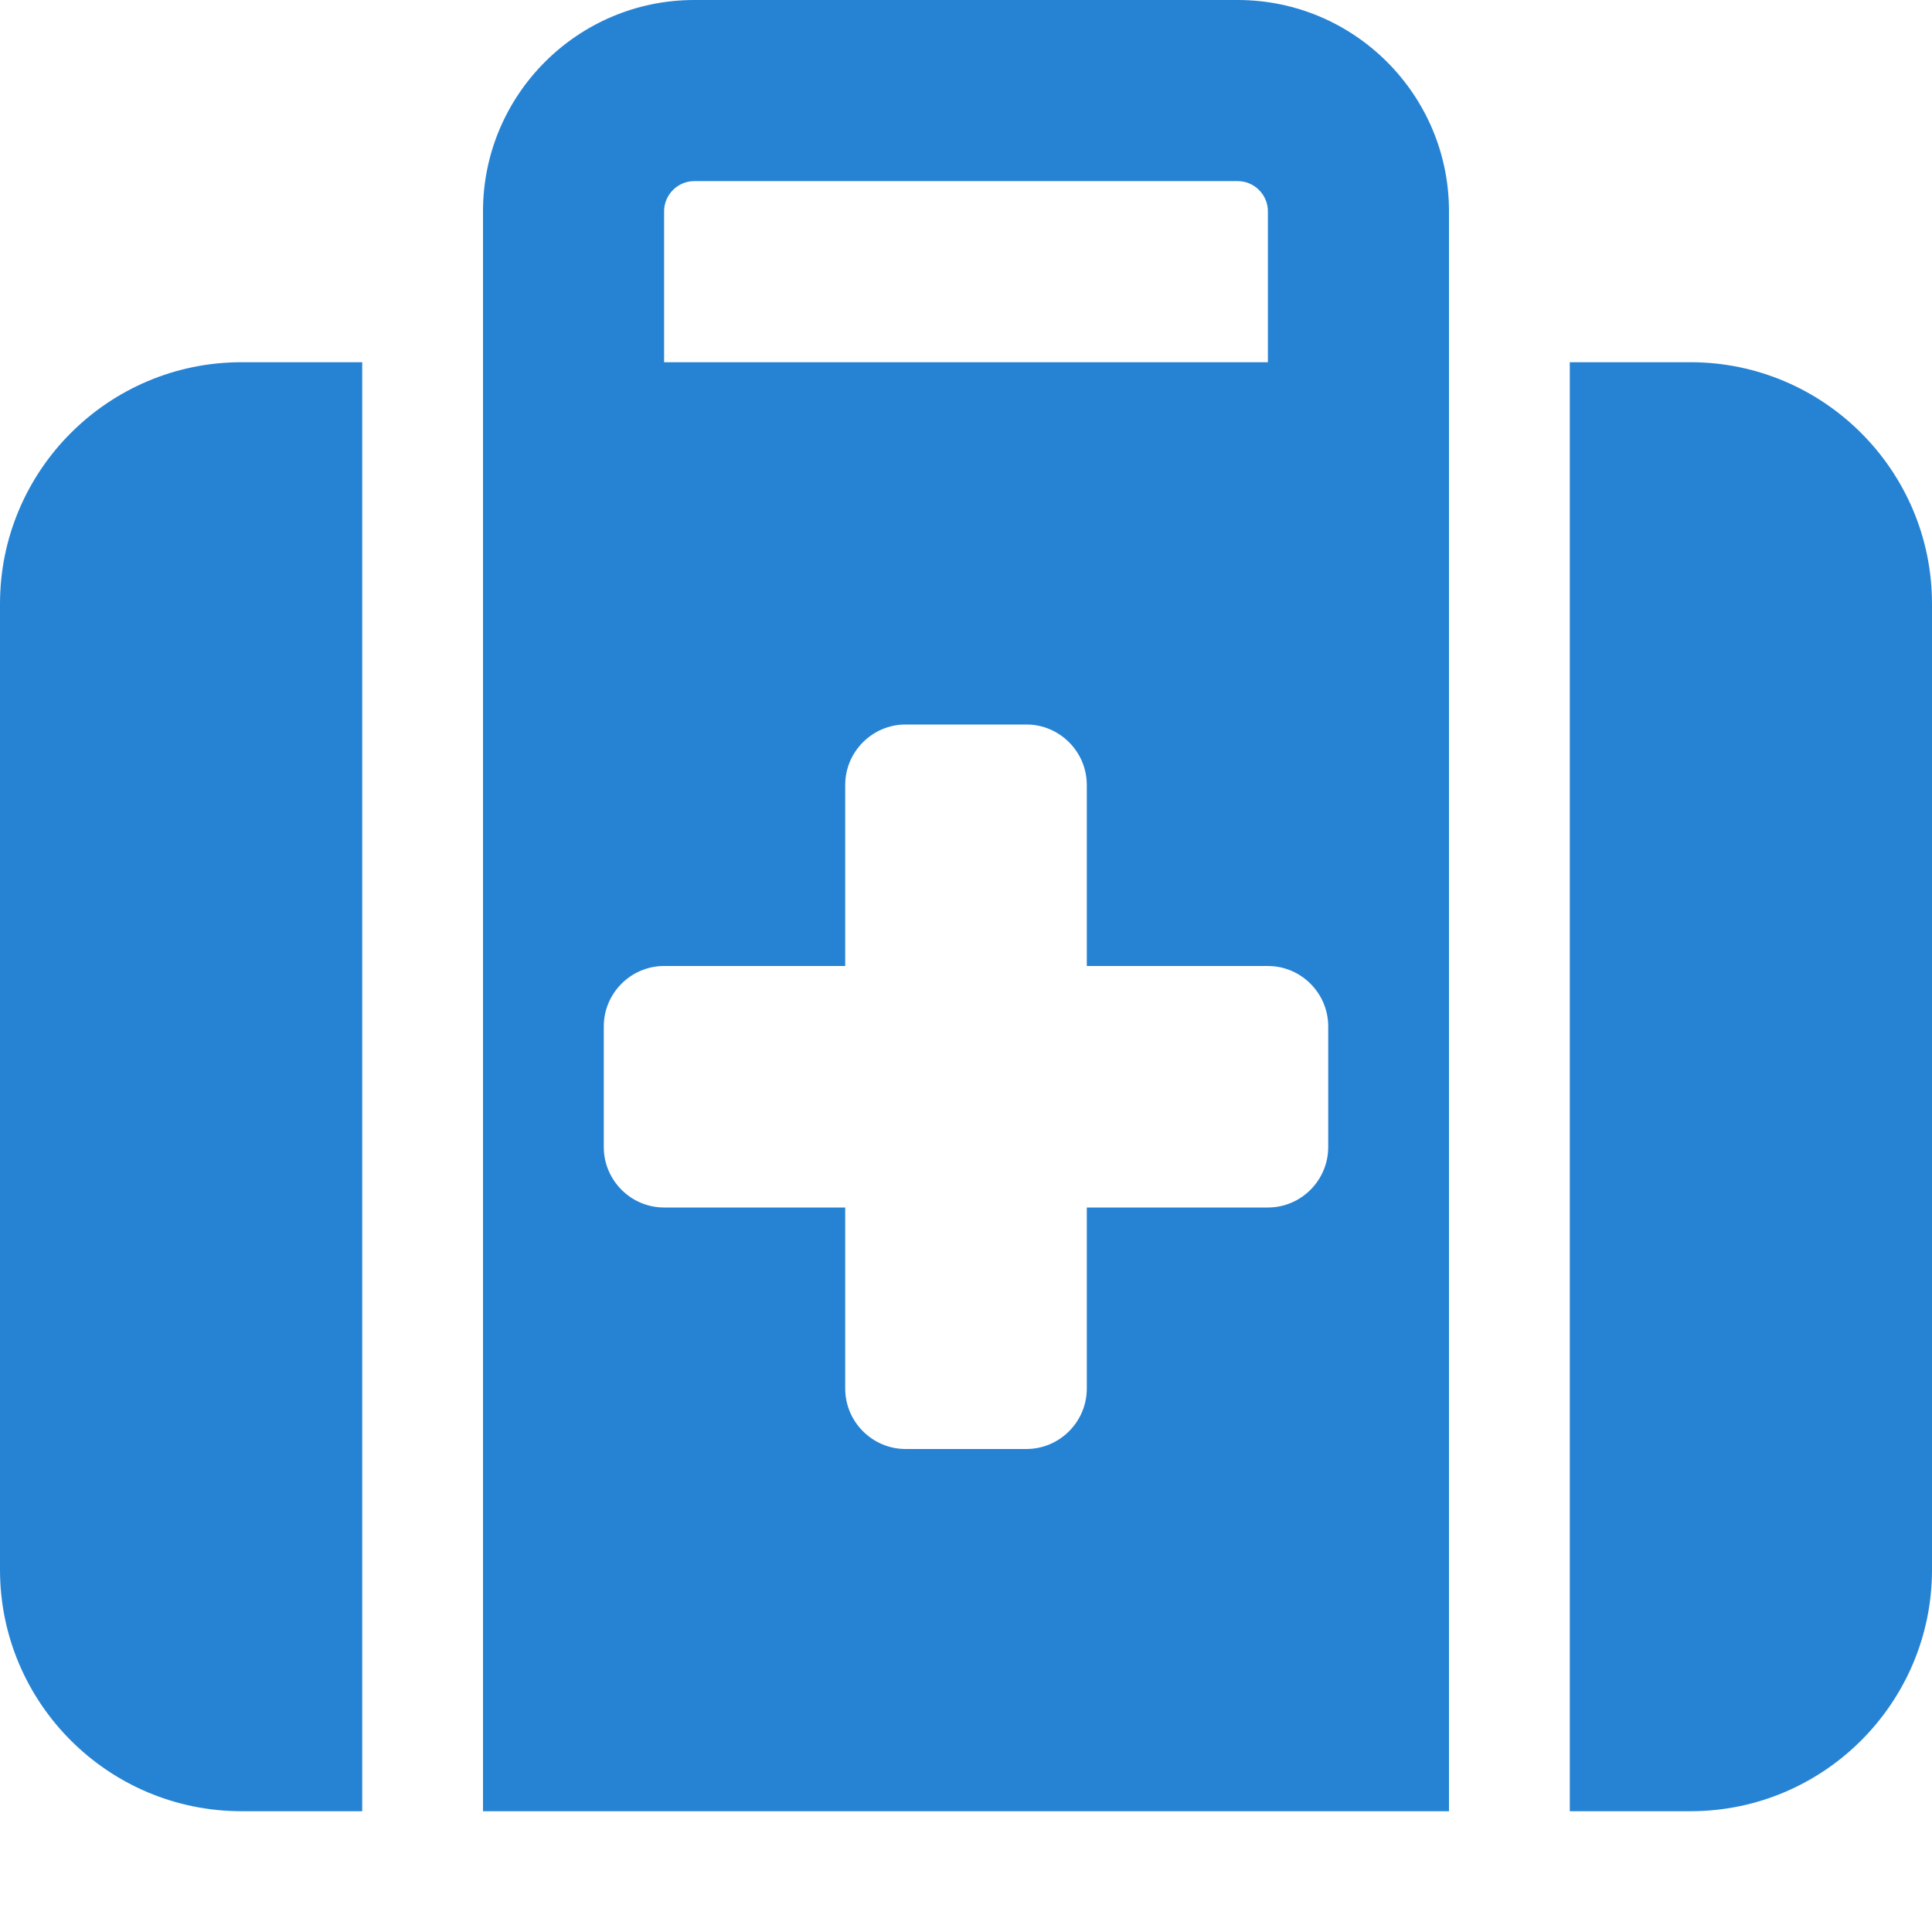 <svg width="27" height="27" viewBox="0 0 27 27" fill="none" xmlns="http://www.w3.org/2000/svg">
<path d="M9.703 2.531H17.297C17.529 2.531 17.719 2.721 17.719 2.953V5.062H9.281V2.953C9.281 2.721 9.471 2.531 9.703 2.531ZM6.75 2.953V5.062V6.75V25.312H20.25V6.75V5.062V2.953C20.25 1.324 18.926 0 17.297 0H9.703C8.074 0 6.75 1.324 6.75 2.953ZM5.062 5.062H3.375C1.513 5.062 0 6.576 0 8.438V21.938C0 23.799 1.513 25.312 3.375 25.312H5.062V5.062ZM21.938 25.312H23.625C25.486 25.312 27 23.799 27 21.938V8.438C27 6.576 25.486 5.062 23.625 5.062H21.938V25.312ZM11.812 10.969C11.812 10.505 12.192 10.125 12.656 10.125H14.344C14.808 10.125 15.188 10.505 15.188 10.969V13.5H17.719C18.183 13.5 18.562 13.88 18.562 14.344V16.031C18.562 16.495 18.183 16.875 17.719 16.875H15.188V19.406C15.188 19.87 14.808 20.25 14.344 20.25H12.656C12.192 20.25 11.812 19.87 11.812 19.406V16.875H9.281C8.817 16.875 8.438 16.495 8.438 16.031V14.344C8.438 13.88 8.817 13.5 9.281 13.5H11.812V10.969Z" fill="#2683D4"/>
</svg>
